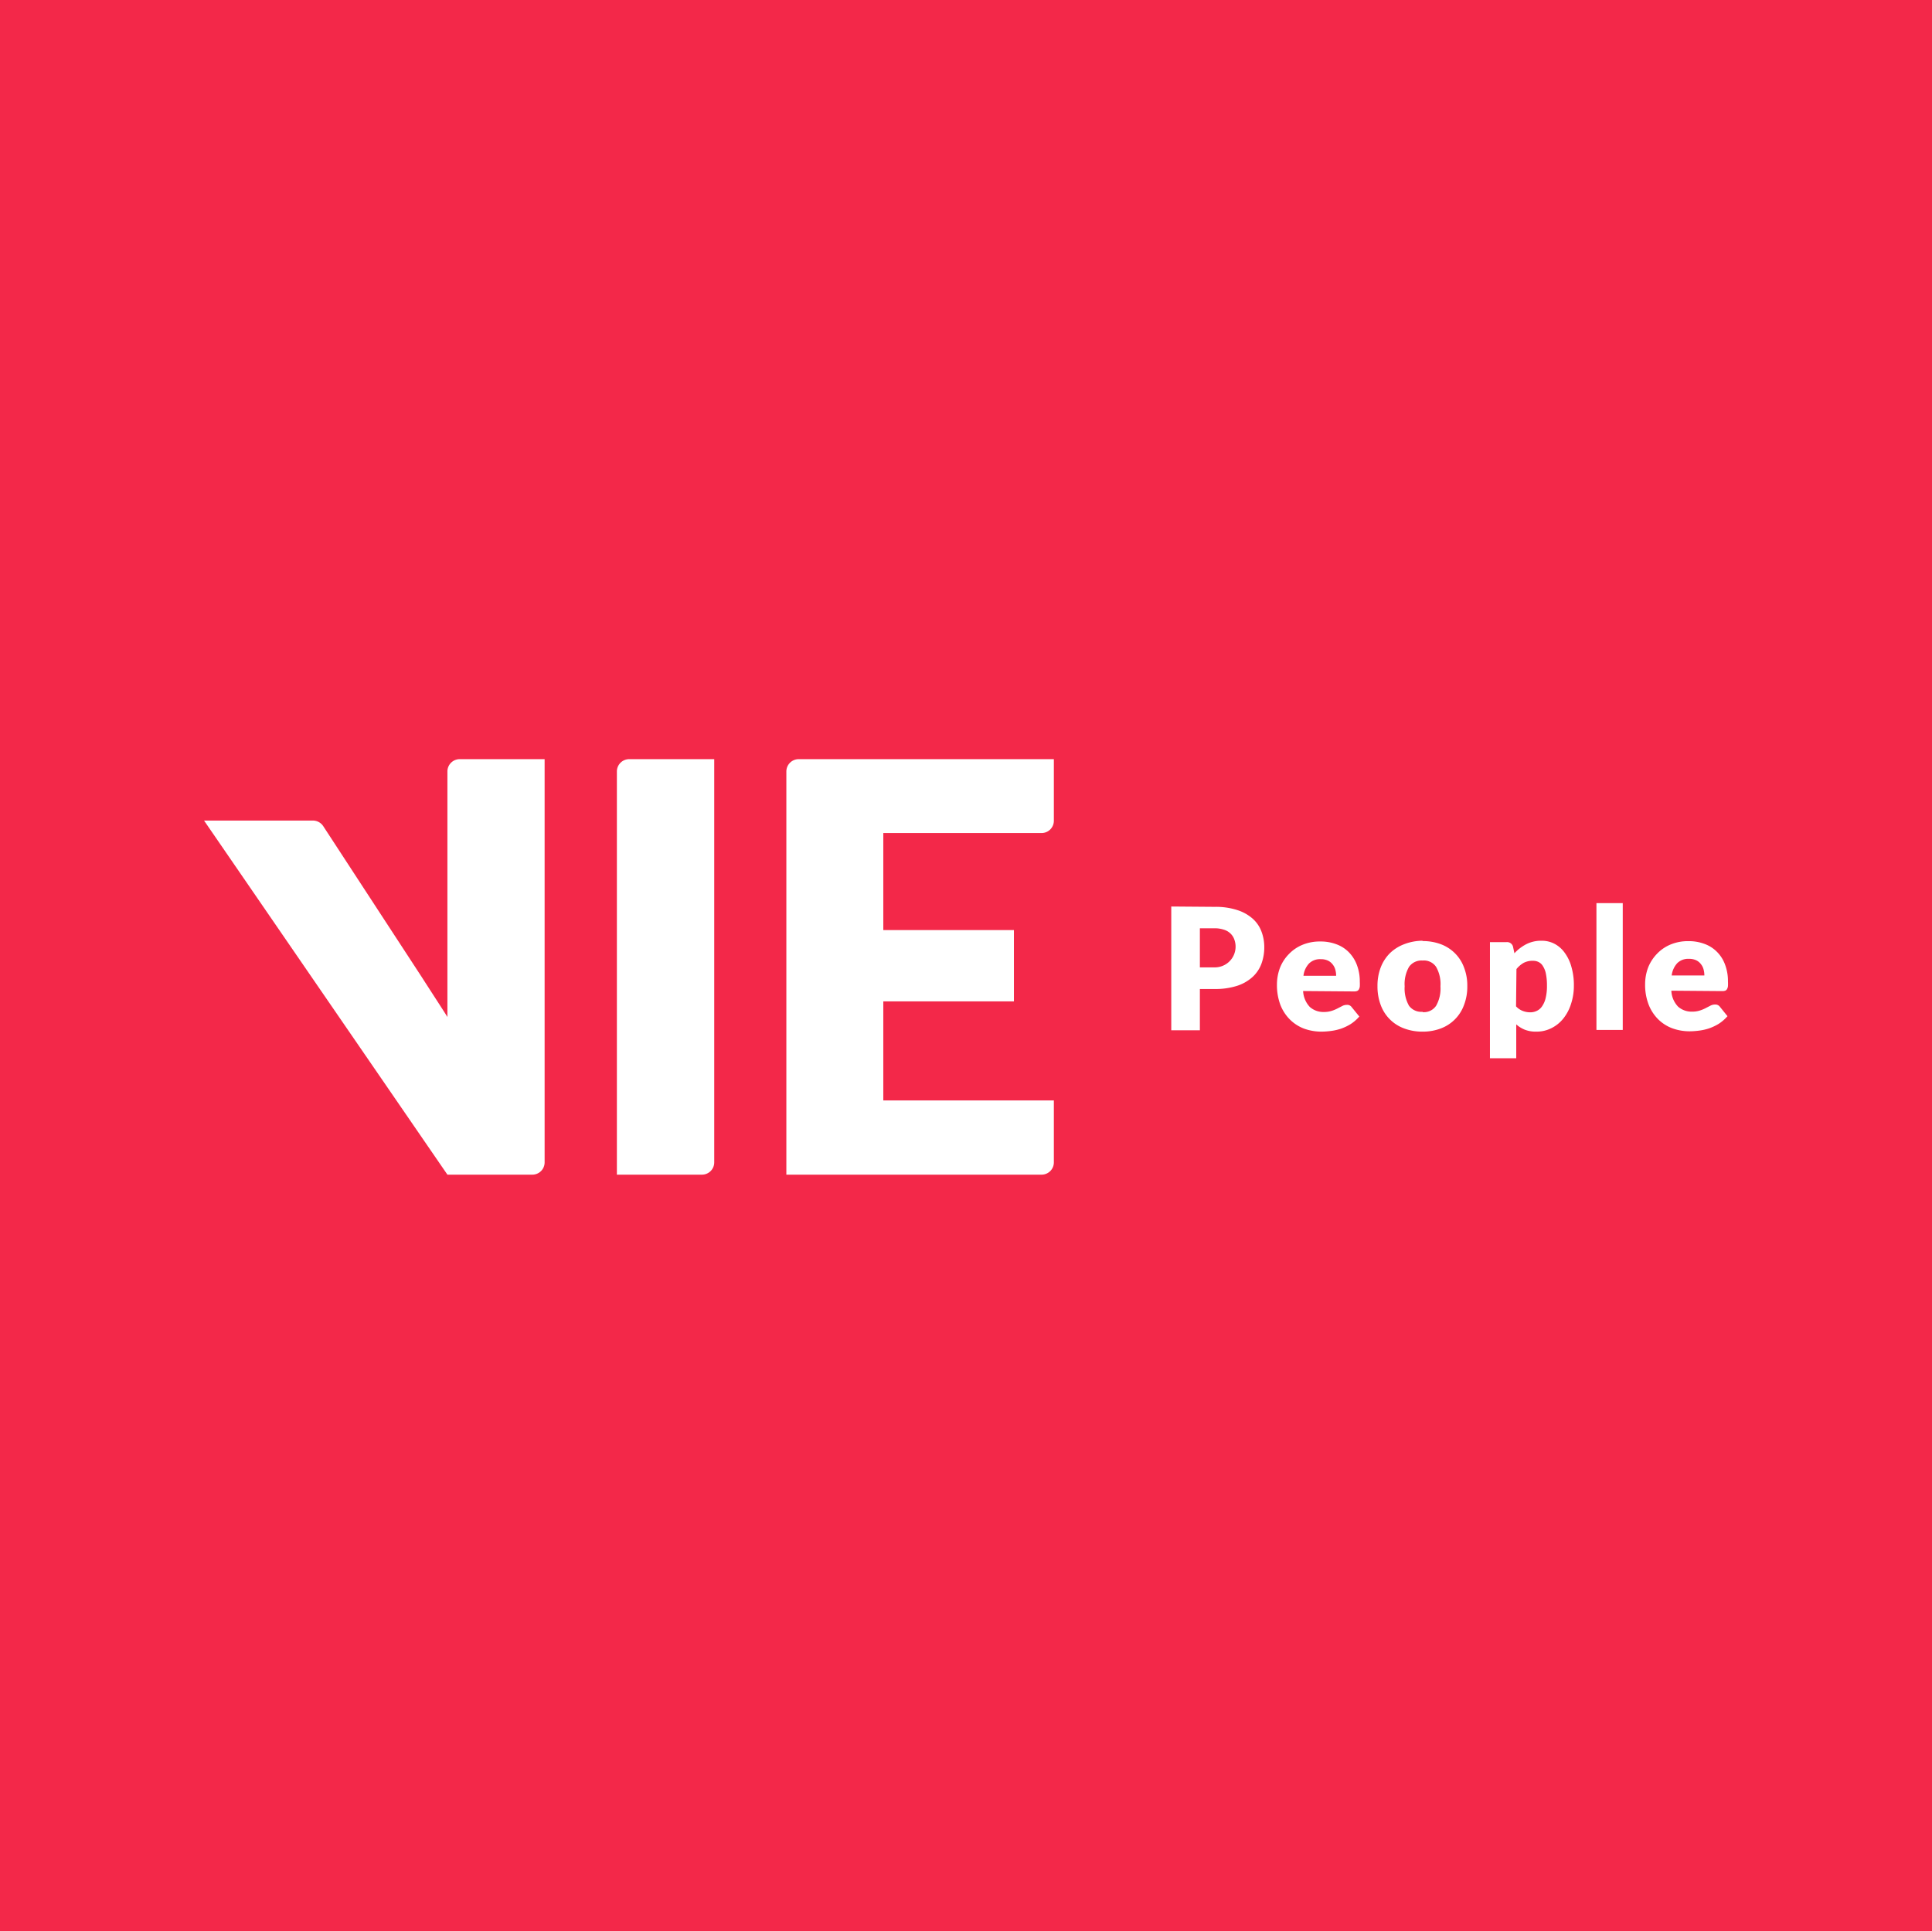 <svg id="Laag_1" data-name="Laag 1" xmlns="http://www.w3.org/2000/svg" viewBox="0 0 285 284.89"><defs><style>.cls-1{fill:#f32849;}.cls-2{fill:#fff;}</style></defs><rect class="cls-1" x="-60" y="-34.11" width="412" height="380"/><path class="cls-2" d="M78.53,173.3a1.81,1.81,0,0,0,1.81-1.82V112H67.86A1.82,1.82,0,0,0,66,113.77v36.28c0-.06-2-3.12-3.81-5.94L47.68,121.88a1.83,1.83,0,0,0-1.52-.82H30.1L66,173.3ZM105.36,112H92.82A1.82,1.82,0,0,0,91,113.77V173.3h12.55a1.81,1.81,0,0,0,1.81-1.82Zm50.1,9.13V112H117.81a1.82,1.82,0,0,0-1.81,1.82V173.3h37.65a1.81,1.81,0,0,0,1.81-1.82v-9.13H130.3V147.74h19.27V137.22H130.3V122.9h23.35A1.81,1.81,0,0,0,155.46,121.08Zm23.71,21.59a3.06,3.06,0,0,0,2.91-4.12,2.23,2.23,0,0,0-.57-.88,2.41,2.41,0,0,0-1-.57,4.32,4.32,0,0,0-1.38-.2H177v5.77Zm0-8.93a10.3,10.3,0,0,1,3.3.46,6.31,6.31,0,0,1,2.28,1.25,4.77,4.77,0,0,1,1.32,1.89,6.42,6.42,0,0,1,.43,2.35,7,7,0,0,1-.44,2.5,5,5,0,0,1-1.34,1.94,6.25,6.25,0,0,1-2.29,1.28,10.48,10.48,0,0,1-3.26.45H177V152h-4.22V133.74Zm17.93,10.17a3.37,3.37,0,0,0-.12-.9,2.08,2.08,0,0,0-.39-.77,1.87,1.87,0,0,0-.7-.57,2.44,2.44,0,0,0-1.06-.21,2.29,2.29,0,0,0-1.73.64,3.18,3.18,0,0,0-.82,1.81Zm-4.87,2.25a3.67,3.67,0,0,0,1,2.36,3,3,0,0,0,2.07.73,3.64,3.64,0,0,0,1.16-.17,5.3,5.3,0,0,0,.86-.36l.7-.36a1.48,1.48,0,0,1,.68-.16.79.79,0,0,1,.69.33l1.13,1.39a6,6,0,0,1-1.3,1.13,7.34,7.34,0,0,1-1.42.67,7.77,7.77,0,0,1-1.47.33,11.21,11.21,0,0,1-1.38.1,7.5,7.5,0,0,1-2.57-.44,5.93,5.93,0,0,1-2.08-1.33,6.29,6.29,0,0,1-1.42-2.17,8.29,8.29,0,0,1-.51-3,7,7,0,0,1,.44-2.46,6,6,0,0,1,1.28-2,5.88,5.88,0,0,1,2-1.39,6.69,6.69,0,0,1,2.67-.51,6.55,6.55,0,0,1,2.35.4,4.93,4.93,0,0,1,1.84,1.16,5.37,5.37,0,0,1,1.2,1.87,6.79,6.79,0,0,1,.44,2.5,6.37,6.37,0,0,1,0,.71,1.14,1.14,0,0,1-.14.44.53.53,0,0,1-.28.23,1.21,1.21,0,0,1-.42.06Zm17.62-7.37a7.48,7.48,0,0,1,2.69.46,5.83,5.83,0,0,1,2.07,1.32,5.75,5.75,0,0,1,1.35,2.1,7.34,7.34,0,0,1,.49,2.76,7.51,7.51,0,0,1-.49,2.8,5.79,5.79,0,0,1-3.42,3.45,7.48,7.48,0,0,1-2.69.47,7.59,7.59,0,0,1-2.71-.47,5.79,5.79,0,0,1-3.46-3.45,7.72,7.72,0,0,1-.48-2.8,7.54,7.54,0,0,1,.48-2.76,6,6,0,0,1,1.36-2.1,6.14,6.14,0,0,1,2.1-1.32A7.59,7.59,0,0,1,209.85,138.79Zm0,10.48a2.17,2.17,0,0,0,2-.94,5.15,5.15,0,0,0,.64-2.87,5.09,5.09,0,0,0-.64-2.86,2.17,2.17,0,0,0-2-.94,2.24,2.24,0,0,0-2,.94,5.09,5.09,0,0,0-.64,2.86,5.15,5.15,0,0,0,.64,2.87A2.24,2.24,0,0,0,209.85,149.27Zm13.79-.85a2.62,2.62,0,0,0,1,.68,3,3,0,0,0,1.07.2,2.18,2.18,0,0,0,1-.22,1.89,1.89,0,0,0,.77-.67,3.49,3.49,0,0,0,.53-1.23,7.31,7.31,0,0,0,.19-1.82,8.32,8.32,0,0,0-.15-1.72,3.21,3.21,0,0,0-.43-1.13,1.52,1.52,0,0,0-.64-.62,1.75,1.75,0,0,0-.83-.19,2.79,2.79,0,0,0-1.4.31,3.81,3.81,0,0,0-1.05.91Zm-.24-7.83a6.35,6.35,0,0,1,1.73-1.33,4.8,4.8,0,0,1,2.31-.52,4,4,0,0,1,1.87.45,4.28,4.28,0,0,1,1.49,1.3,6.26,6.26,0,0,1,1,2.08,9.57,9.57,0,0,1,.37,2.79,8.4,8.4,0,0,1-.42,2.7,6.58,6.58,0,0,1-1.13,2.15,5.2,5.2,0,0,1-1.75,1.42,4.84,4.84,0,0,1-2.25.52,4.43,4.43,0,0,1-1.7-.29,4.38,4.38,0,0,1-1.25-.78v5h-3.88V139h2.4a.9.9,0,0,1,1,.65Z"/><polygon class="cls-2" points="239.38 133.24 239.38 151.95 235.5 151.95 235.5 133.24 239.38 133.24"/><path class="cls-2" d="M251.42,143.91a3.37,3.37,0,0,0-.12-.9,2.08,2.08,0,0,0-.39-.77,1.87,1.87,0,0,0-.7-.57,2.44,2.44,0,0,0-1.06-.21,2.29,2.29,0,0,0-1.73.64,3.25,3.25,0,0,0-.82,1.81Zm-4.87,2.25a3.62,3.62,0,0,0,1,2.36,3,3,0,0,0,2.06.73,3.59,3.59,0,0,0,1.16-.17,5,5,0,0,0,.86-.36l.7-.36a1.48,1.48,0,0,1,.68-.16.82.82,0,0,1,.7.33l1.12,1.39a6,6,0,0,1-1.3,1.13,7.34,7.34,0,0,1-1.42.67,7.6,7.6,0,0,1-1.47.33,11.21,11.21,0,0,1-1.38.1,7.44,7.44,0,0,1-2.56-.44,5.88,5.88,0,0,1-2.09-1.33,6.27,6.27,0,0,1-1.41-2.17,8.08,8.08,0,0,1-.52-3,7,7,0,0,1,.44-2.46,6.2,6.2,0,0,1,1.28-2,5.88,5.88,0,0,1,2-1.39,6.69,6.69,0,0,1,2.67-.51,6.55,6.55,0,0,1,2.35.4,4.93,4.93,0,0,1,1.84,1.16,5.1,5.1,0,0,1,1.2,1.87,6.79,6.79,0,0,1,.44,2.5,6.37,6.37,0,0,1,0,.71,1.14,1.14,0,0,1-.14.44.54.54,0,0,1-.27.23,1.27,1.27,0,0,1-.43.06Z"/></svg>